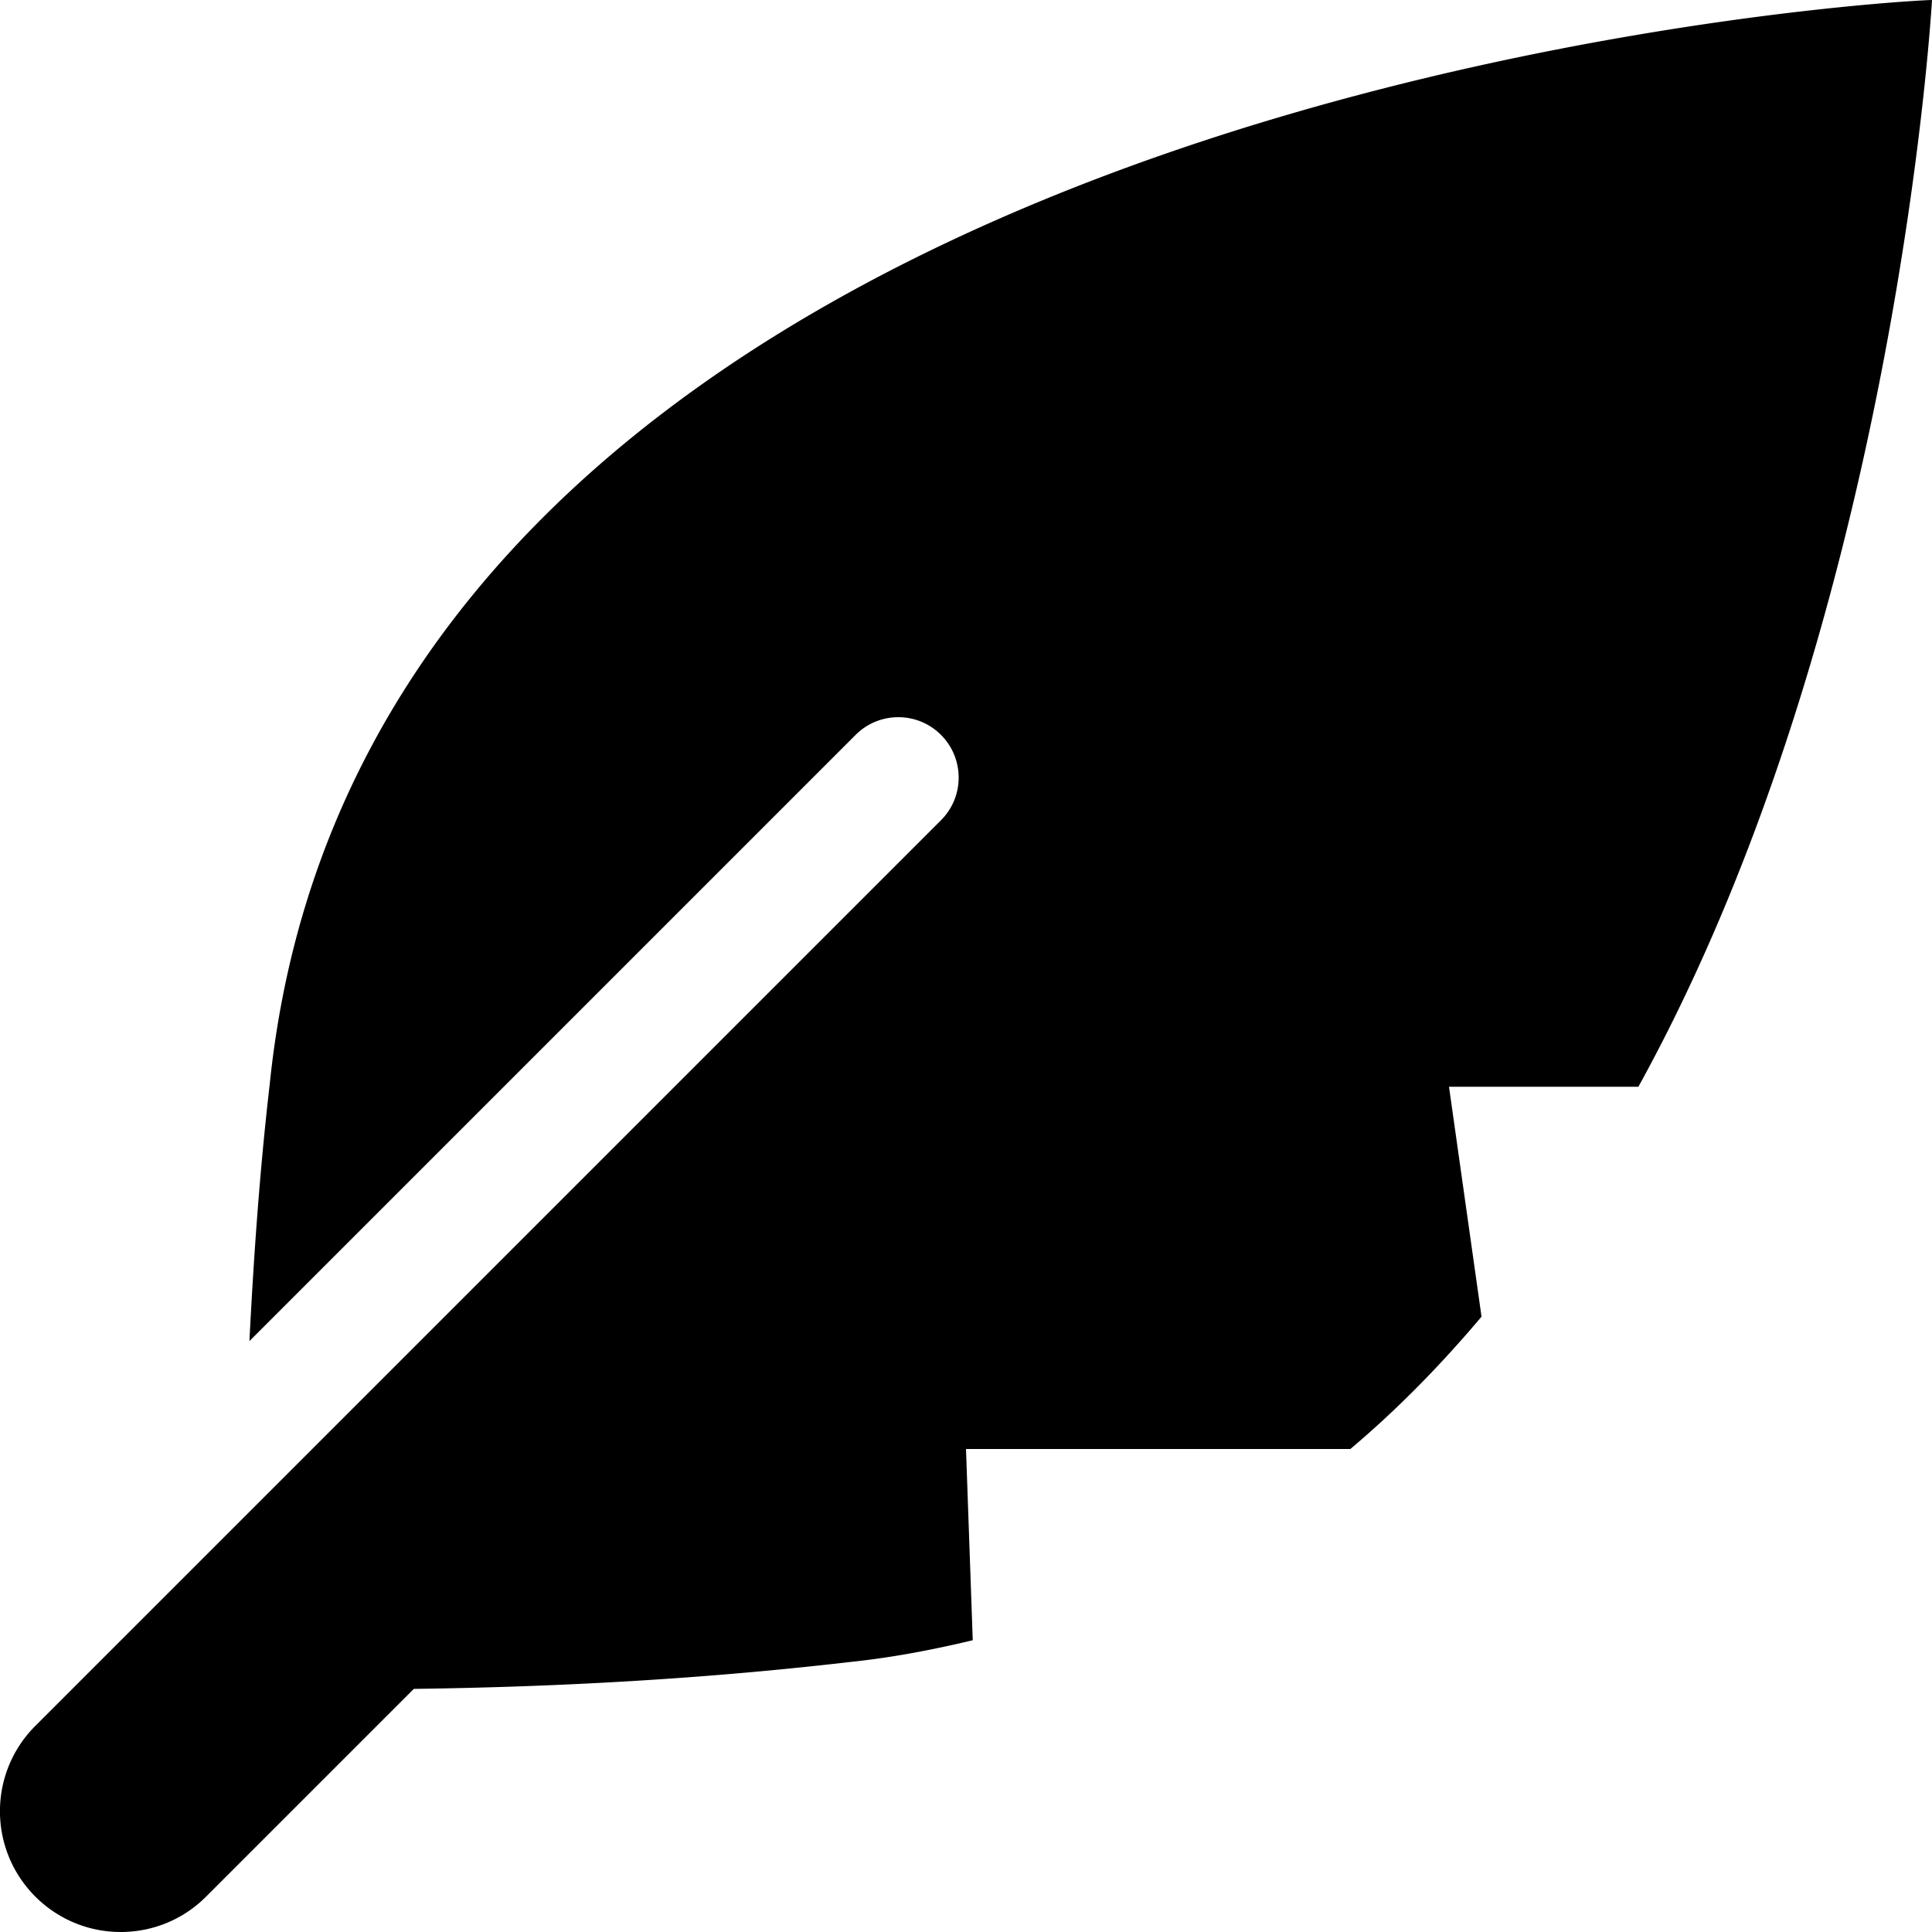 <svg xmlns="http://www.w3.org/2000/svg" viewBox="0 0 512 512"><path d="M512 0C504.81.01 98.51 22.01 71.47 287.42c-2.62 22.6-4.22 45.28-5.37 67.98l160.65-160.65c6.25-6.25 16.38-6.25 22.62 0s6.25 16.38 0 22.62l-240 240a31.9 31.9 0 0 0-9.38 22.67C.02 497.68 14.33 512 32 512c8.19 0 16.38-3.12 22.62-9.38l55.05-55.05c38.4-.5 76.76-2.63 114.91-7.05 11.58-1.18 22.54-3.29 33.21-5.84L256 384h101.86c12.61-10.63 24.12-22.45 34.76-35.07L384 288h50.19C502.8 163.6 512 .1 512 0z"/></svg>